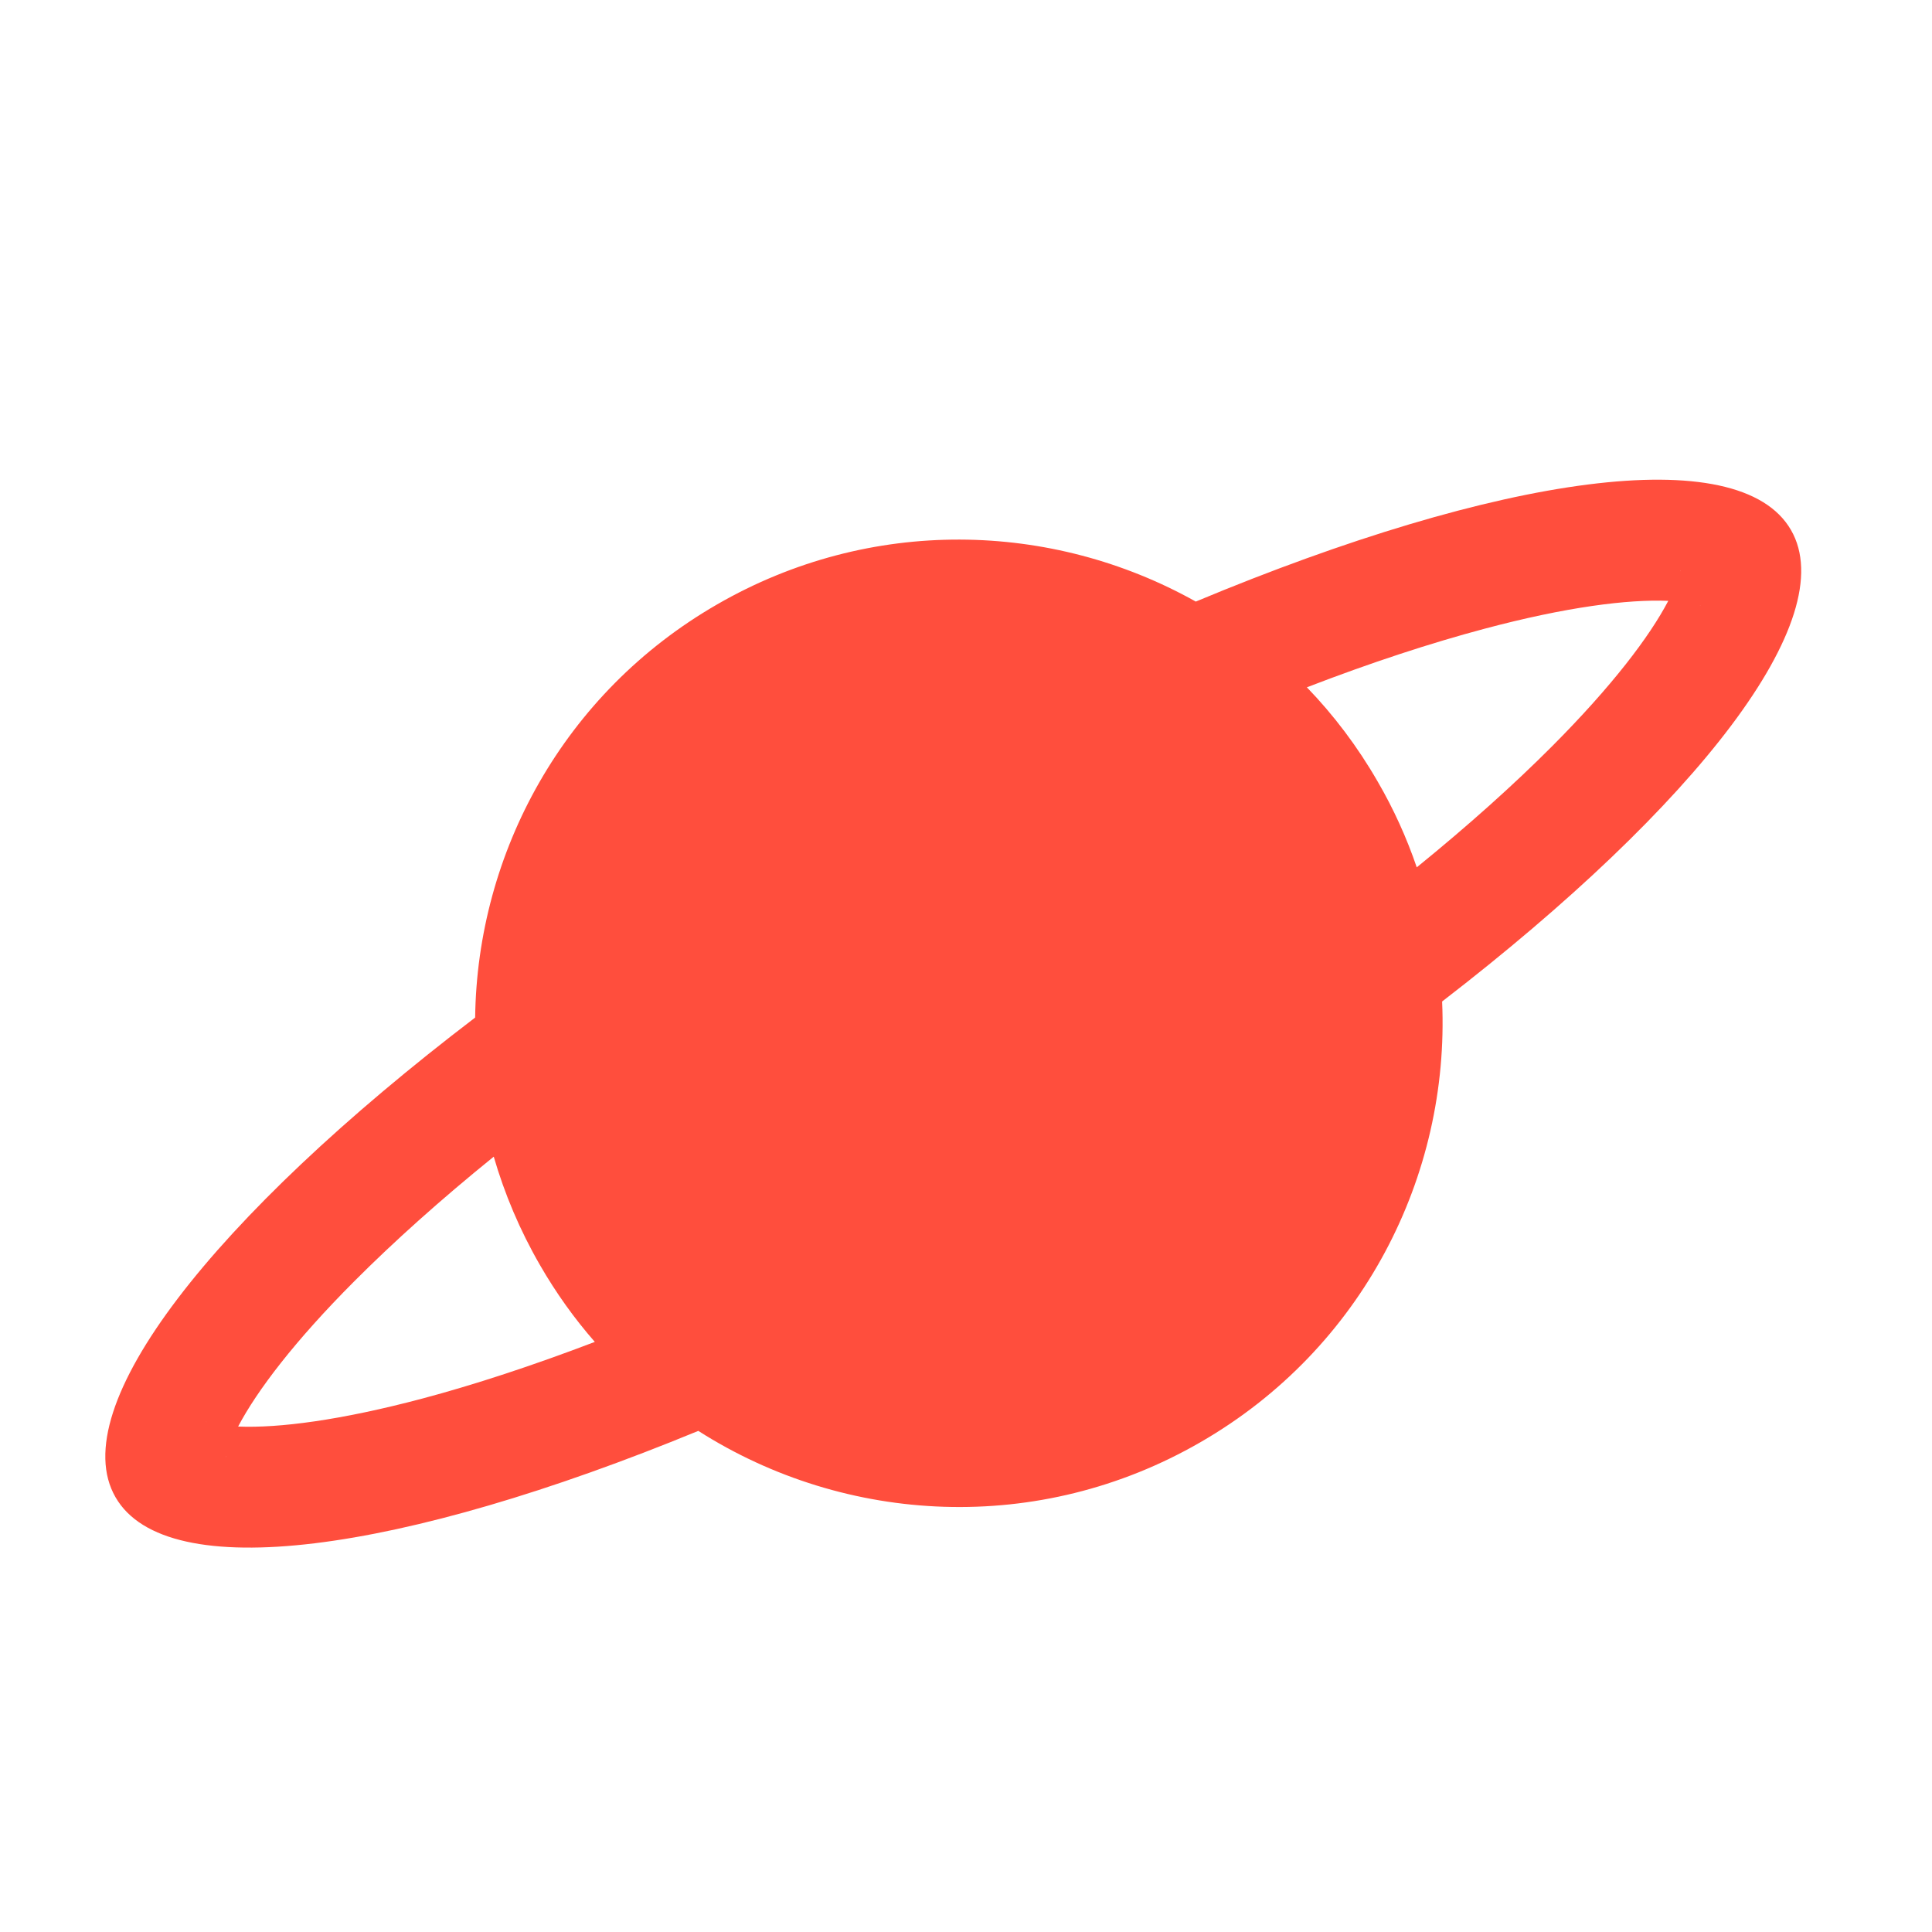 <svg width="16" height="16" viewBox="0 0 16 16" fill="none" xmlns="http://www.w3.org/2000/svg">
<g clip-path="url(#clip0_212_2)">
<path fill-rule="evenodd" clip-rule="evenodd" d="M5.783 11.85C7.003 12.628 8.604 12.717 9.943 11.943C11.283 11.17 12.007 9.739 11.943 8.294C14.053 6.668 15.257 5.124 14.832 4.389C14.402 3.644 12.415 3.933 9.903 4.982C8.711 4.314 7.207 4.273 5.938 5.006C4.668 5.738 3.952 7.061 3.935 8.427C1.77 10.078 0.526 11.655 0.957 12.4C1.381 13.135 3.32 12.864 5.783 11.85ZM11.733 7.183C12.16 6.836 12.537 6.498 12.855 6.179C13.348 5.684 13.66 5.274 13.816 4.976C13.48 4.962 12.969 5.027 12.294 5.207C11.847 5.326 11.352 5.488 10.823 5.692C11.045 5.922 11.242 6.182 11.409 6.472C11.543 6.702 11.65 6.94 11.733 7.183ZM4.926 11.113C4.757 10.92 4.605 10.708 4.472 10.477C4.305 10.188 4.178 9.886 4.089 9.579C3.648 9.936 3.261 10.283 2.934 10.611C2.441 11.105 2.129 11.516 1.972 11.814C2.309 11.828 2.82 11.762 3.495 11.583C3.931 11.467 4.412 11.309 4.926 11.113ZM13.915 4.722C13.916 4.722 13.916 4.726 13.915 4.733C13.915 4.726 13.915 4.723 13.915 4.722ZM1.704 11.773C1.704 11.773 1.707 11.774 1.713 11.777C1.706 11.775 1.704 11.773 1.704 11.773ZM1.874 12.067C1.873 12.067 1.873 12.064 1.874 12.056C1.874 12.063 1.874 12.067 1.874 12.067ZM14.076 5.012C14.083 5.015 14.085 5.016 14.085 5.016C14.085 5.017 14.082 5.015 14.076 5.012Z" fill="#FF4E3D"/>
</g>
<defs>
<clipPath id="clip0_212_2">
<rect width="16" height="16" fill="white"/>
</clipPath>
</defs>
</svg>
